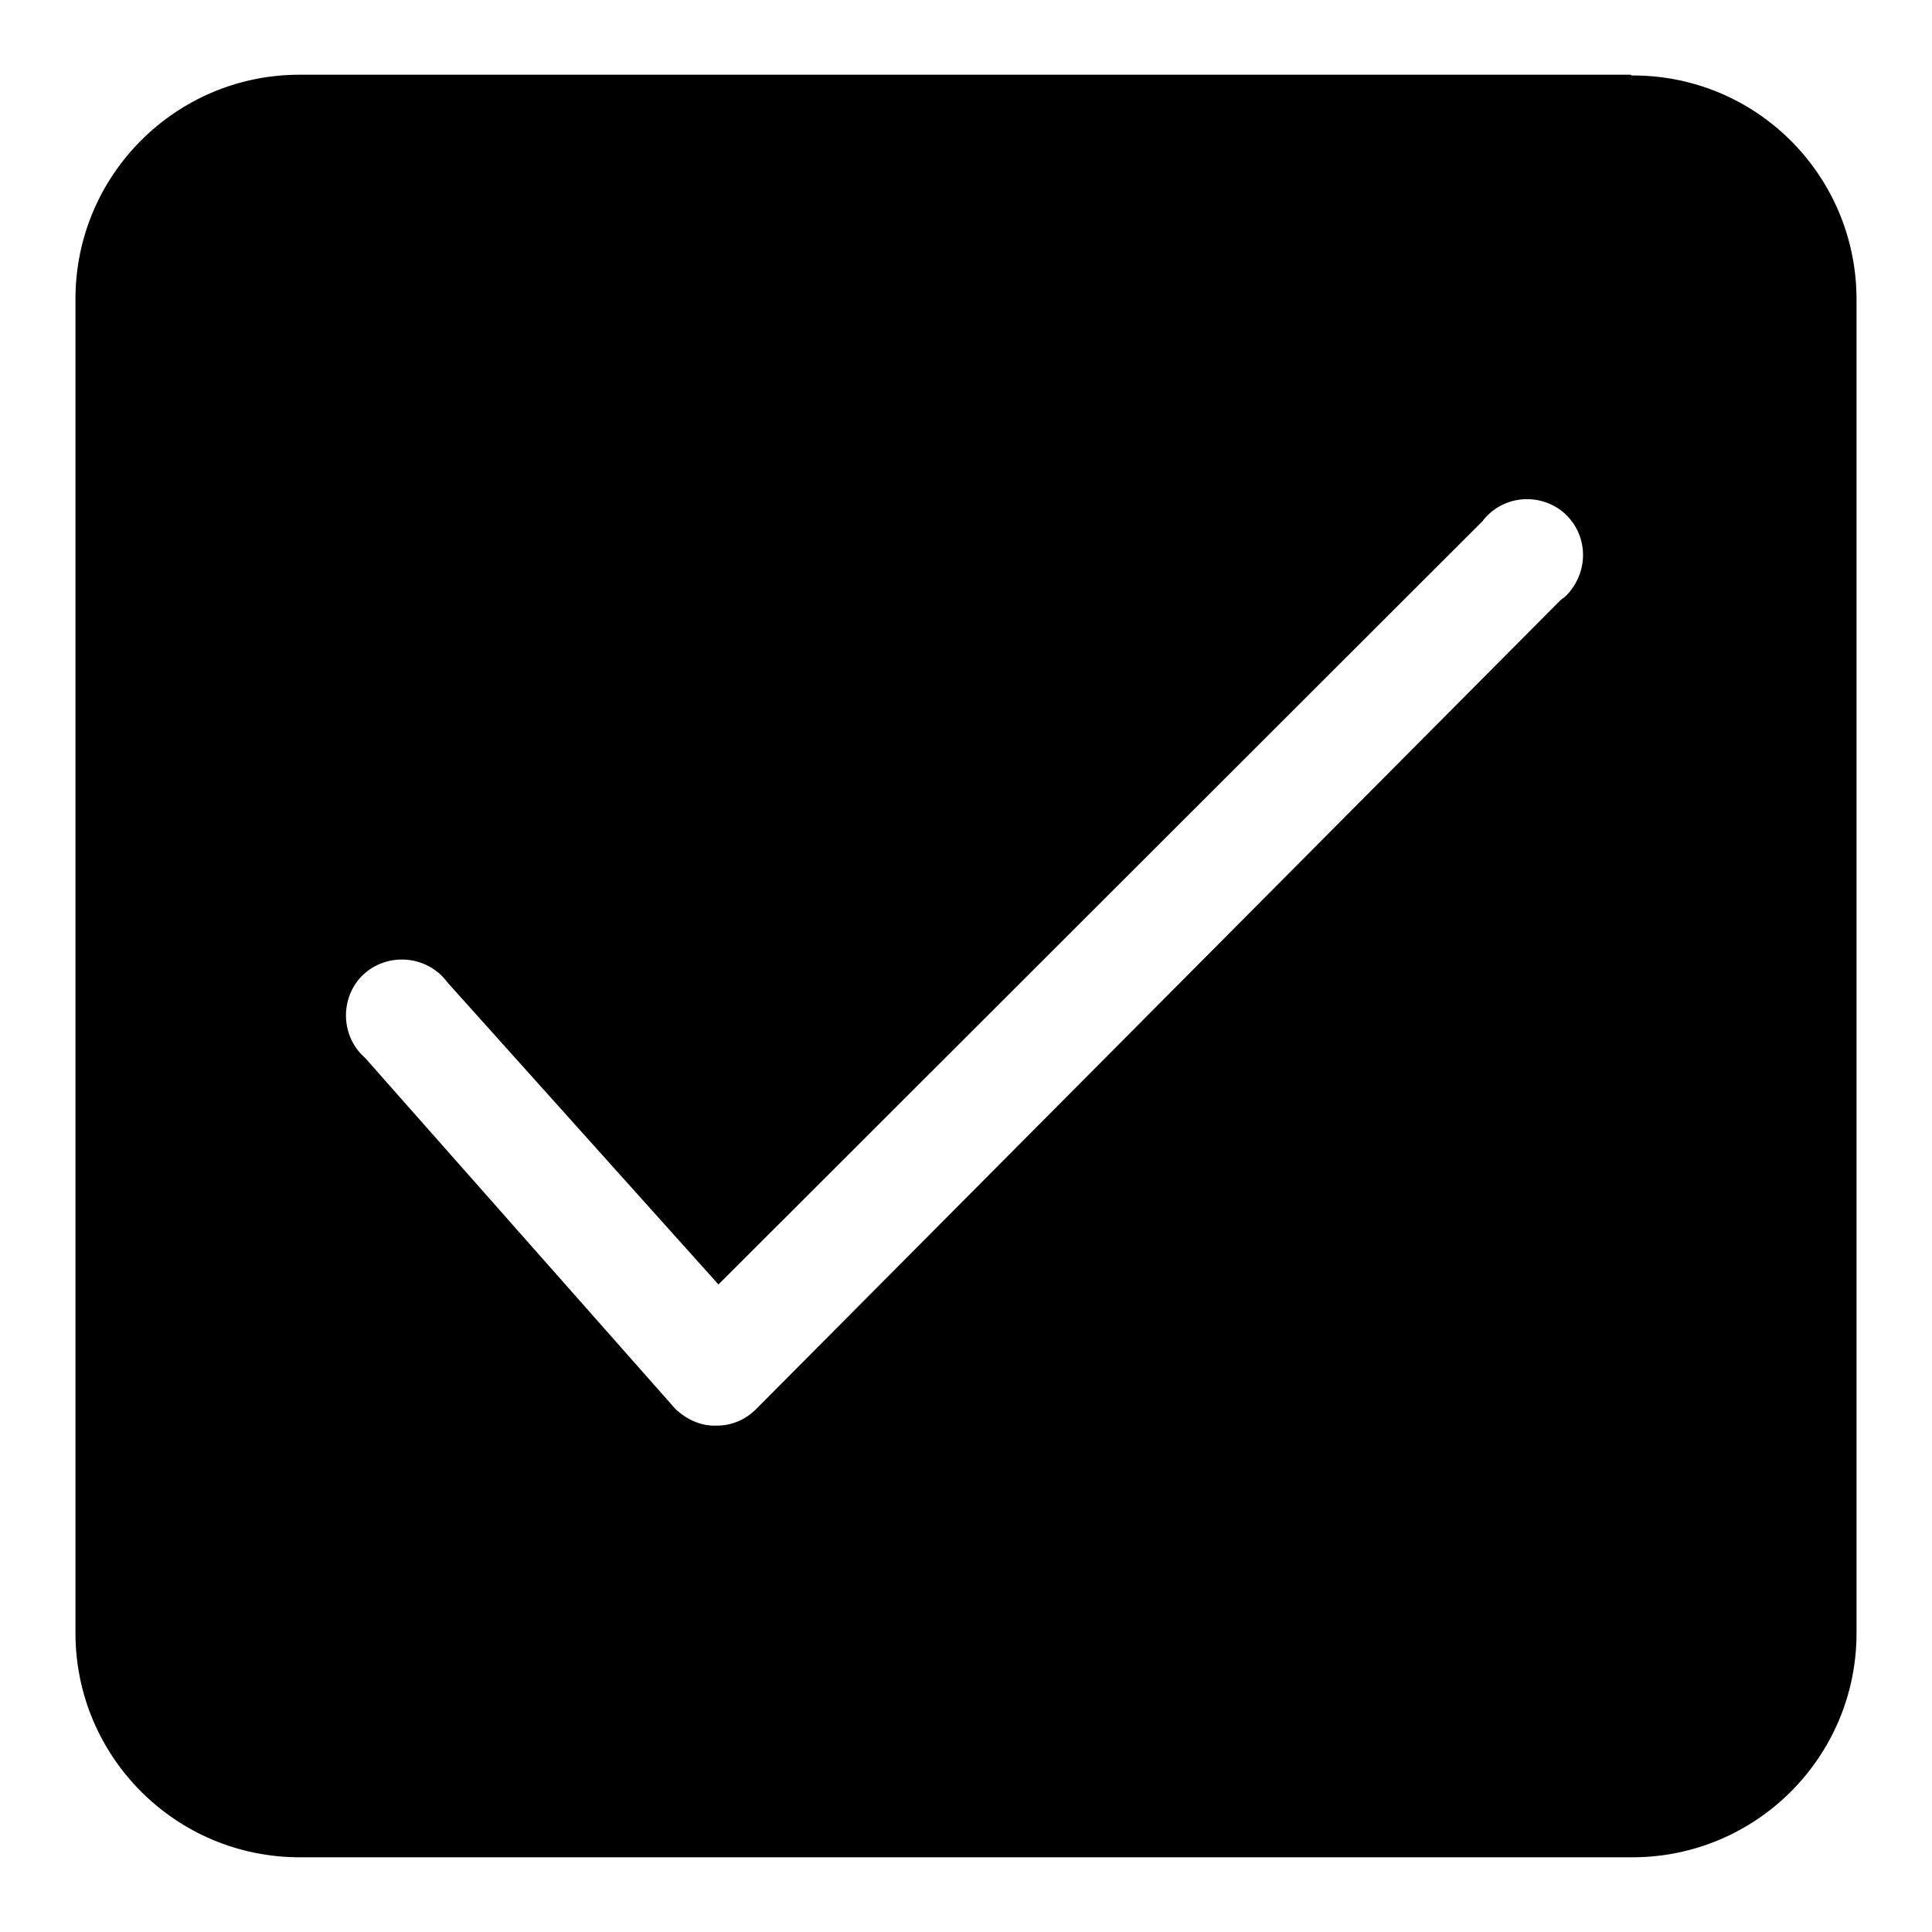 <?xml version="1.0" encoding="utf-8"?>
<!-- Svg Vector Icons : http://www.onlinewebfonts.com/icon -->
<!DOCTYPE svg PUBLIC "-//W3C//DTD SVG 1.1//EN" "http://www.w3.org/Graphics/SVG/1.1/DTD/svg11.dtd">
<svg version="1.1" xmlns="http://www.w3.org/2000/svg" xmlns:xlink="http://www.w3.org/1999/xlink" x="0px" y="0px" viewBox="0 0 256 256" enable-background="new 0 0 256 256" xml:space="preserve">
<g> <path fill="#000000" d="M216,9.9H39.7C23.3,9.9,10,23.2,10,39.6l0,0v176.8c0,16.4,13.3,29.7,29.7,29.7l0,0h176.6 c16.4,0,29.7-13.3,29.7-29.7l0,0V39.5c-0.1-16.4-13.4-29.6-29.8-29.5C216.1,9.9,216.1,9.9,216,9.9z M206.8,79.5L100.2,186.7 c-1.4,1.4-3.2,2.2-5.2,2.2c-2.1,0.1-4-0.8-5.5-2.2l-41.1-46.5c-3.1-2.7-3.4-7.4-0.8-10.5c2.7-3.1,7.4-3.4,10.5-0.8 c0.5,0.4,0.9,0.9,1.3,1.4l35.8,39.9L196.4,69.1c2.5-3.3,7.1-3.9,10.4-1.5c3.3,2.5,3.9,7.1,1.5,10.4 C207.9,78.6,207.4,79.1,206.8,79.5z"/></g>
</svg>
